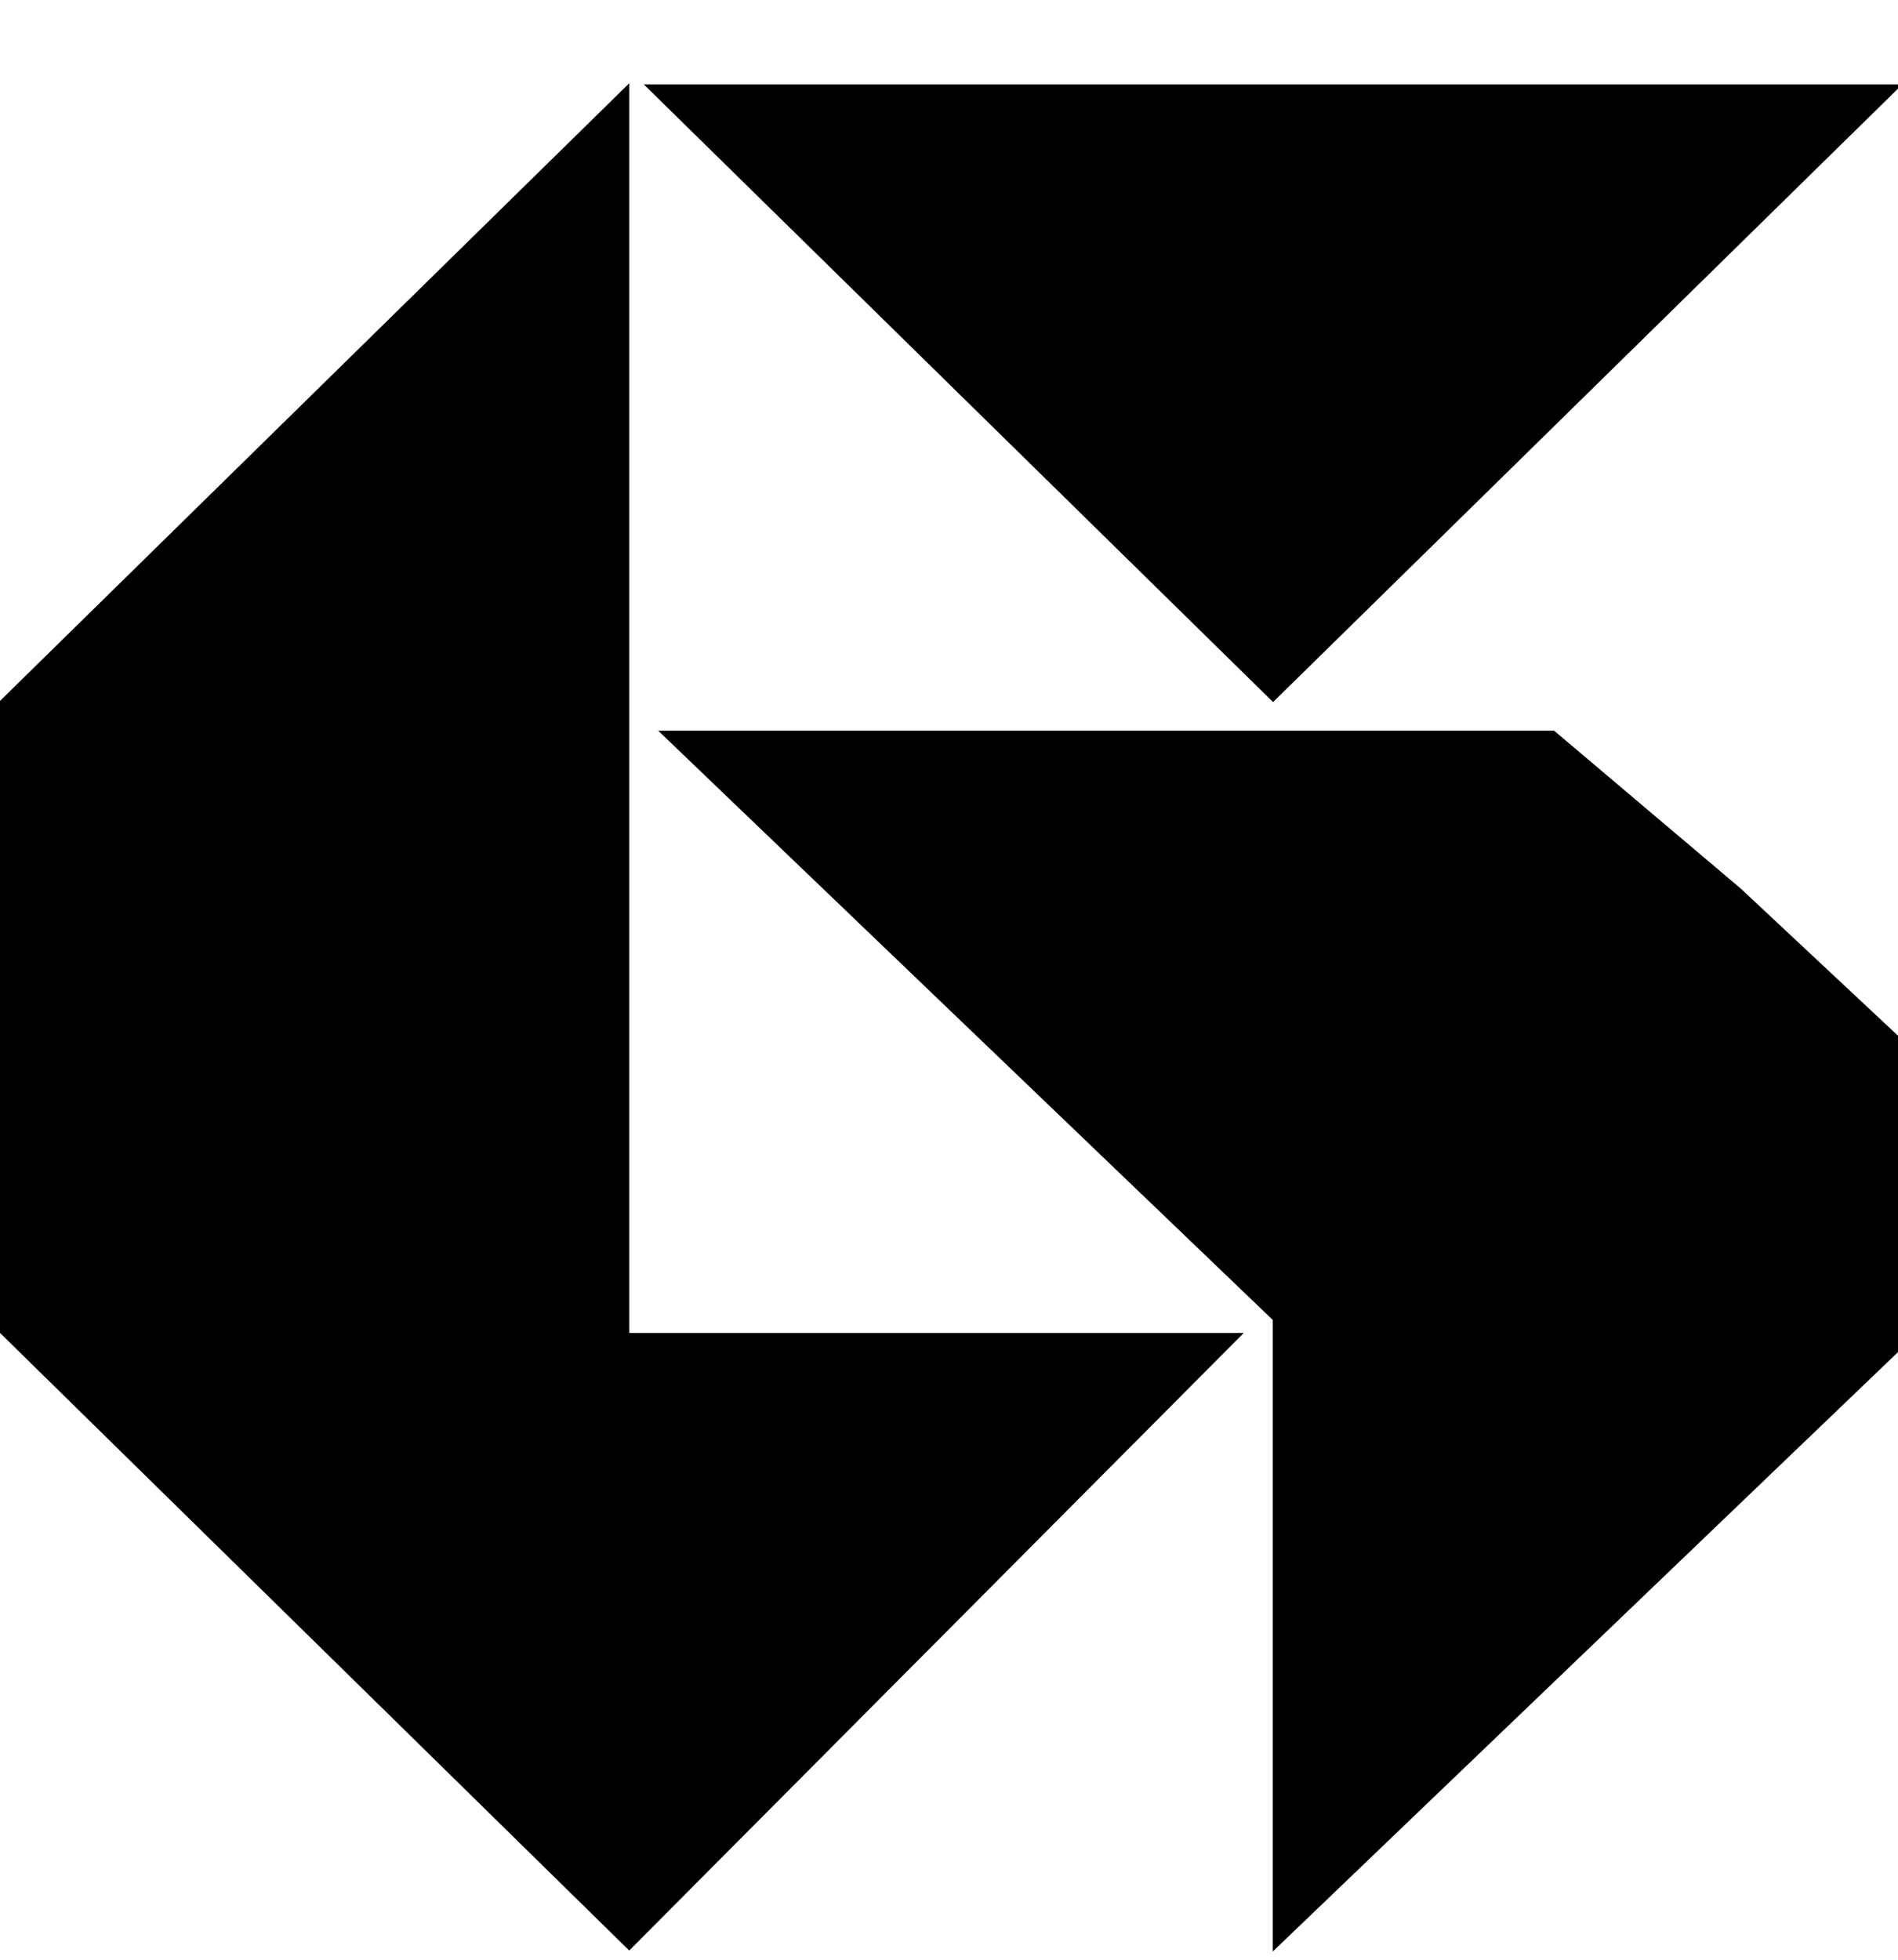 <svg width="31" height="32" viewBox="0 0 31 32" fill="none" xmlns="http://www.w3.org/2000/svg">
<g clip-path="url(#clip0_1117_5120)">
<path d="M10.277 21.765H20.315L10.277 31.85L0 21.765V11.445L10.277 1.36V21.765Z" fill="black"/>
<path d="M10.516 1.379L20.793 11.464L31.07 1.379H10.516Z" fill="black"/>
<path d="M20.788 21.553V31.866L31.065 22.016V16.973L28.435 14.512L25.383 11.931H10.75L20.788 21.553Z" fill="black"/>
</g>
<defs>
<clipPath id="clip0_1117_5120">
<rect width="31" height="32" fill="white"/>
</clipPath>
</defs>
</svg>
